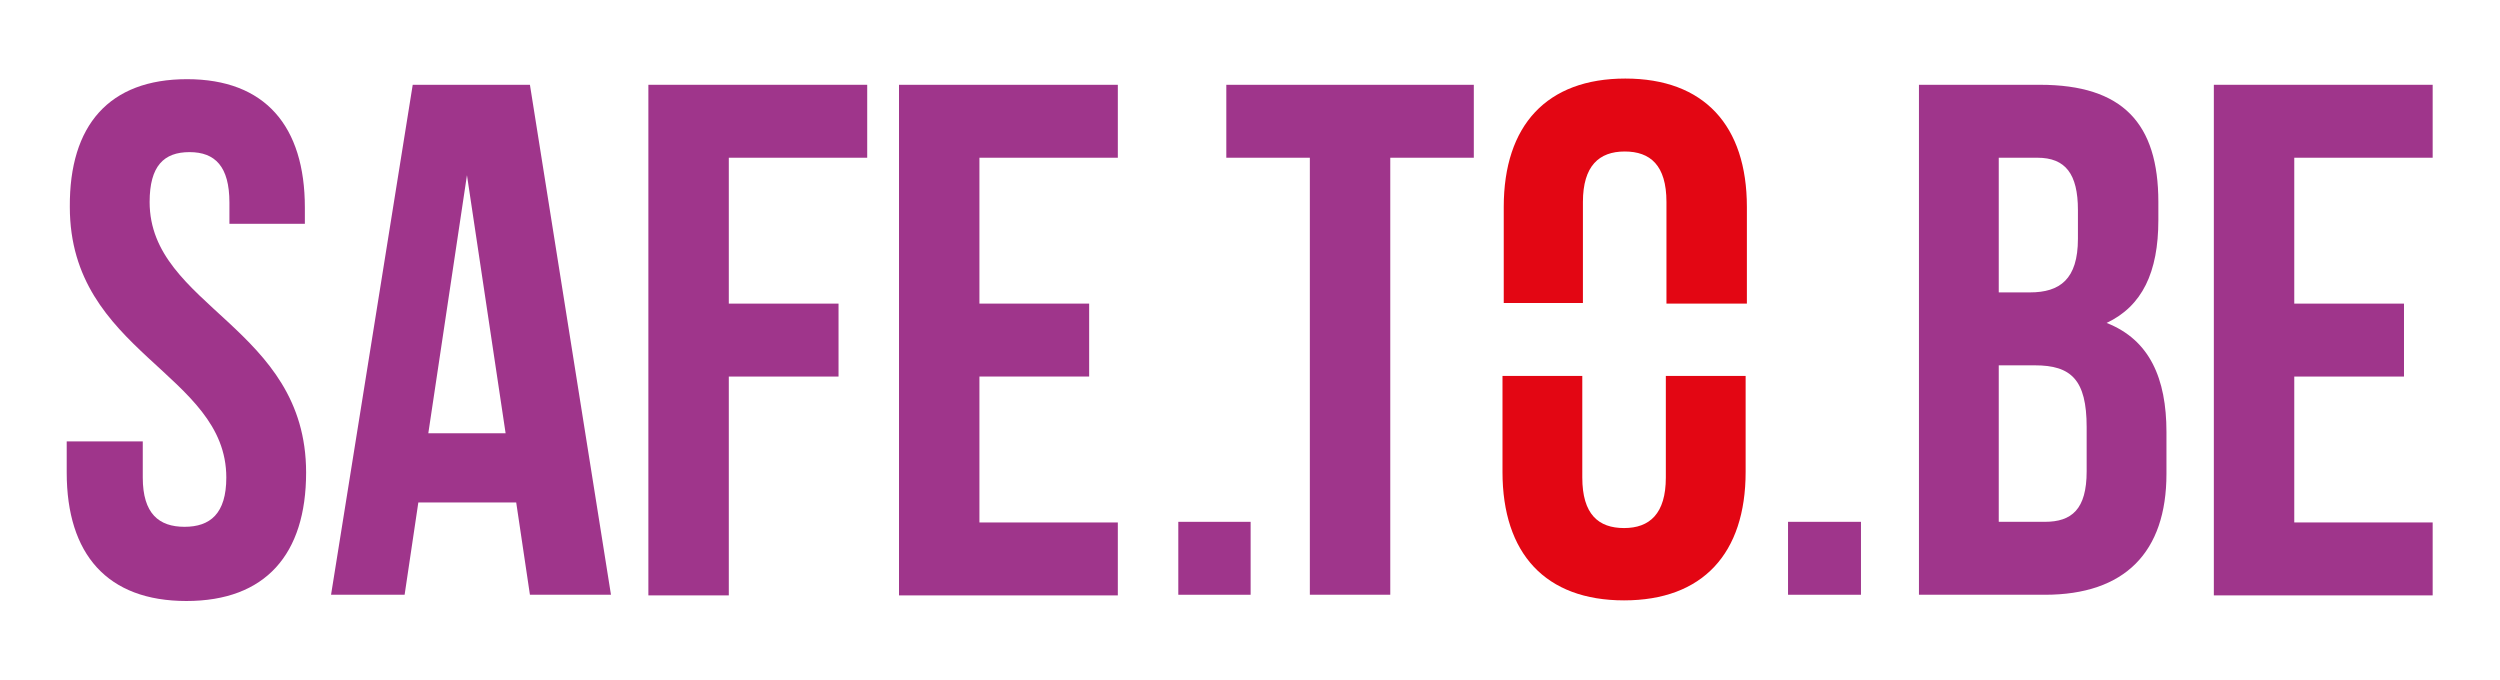 <?xml version="1.0" encoding="utf-8"?>
<!-- Generator: Adobe Illustrator 23.0.1, SVG Export Plug-In . SVG Version: 6.00 Build 0)  -->
<svg version="1.1" id="Layer_1" xmlns="http://www.w3.org/2000/svg" xmlns:xlink="http://www.w3.org/1999/xlink" x="0px" y="0px"
	 viewBox="0 0 401 109" style="enable-background:new 0 0 401 109;" xml:space="preserve">
<style type="text/css">
	.st0{fill:#9F358B;}
	.st1{fill:#E30613;}
</style>
<g id="XMLID_2_">
	<path id="XMLID_25_" class="st0" d="M298.5,83.7v11.7h-11.7V83.7H298.5z"/>
	<path id="XMLID_23_" class="st0" d="M200.6,83.7v11.7H189V83.7H200.6z"/>
	<path id="XMLID_21_" class="st0" d="M30,12.7c12.5,0,18.9,7.5,18.9,20.6v2.6H36.8v-3.4c0-5.8-2.3-8.1-6.4-8.1S24,26.6,24,32.4
		c0,16.8,25.1,20,25.1,43.4c0,13.1-6.5,20.6-19.2,20.6s-19.2-7.5-19.2-20.6v-5h12.2v5.8c0,5.8,2.6,7.9,6.7,7.9s6.7-2.1,6.7-7.9
		c0-16.8-25.1-20-25.1-43.4C11.1,20.1,17.5,12.7,30,12.7z"/>
	<path id="XMLID_18_" class="st0" d="M98,95.4h-13l-2.2-14.8H67.1l-2.2,14.8H53.1l13.1-81.8H85L98,95.4z M68.7,69.5h12.4l-6.2-41.4
		L68.7,69.5z"/>
	<path id="XMLID_16_" class="st0" d="M157.1,48.7h17.6v11.7h-17.6v23.4h22.2v11.7h-35.1V13.6h35.1v11.7h-22.2V48.7z"/>
	<path id="XMLID_14_" class="st0" d="M116.9,48.7h17.6v11.7h-17.6v35.1H104V13.6h35.1v11.7h-22.2V48.7z"/>
	<path id="XMLID_12_" class="st0" d="M196.7,13.6h39.7v11.7H223v70.1h-12.9V25.3h-13.4V13.6z"/>
	<path id="XMLID_8_" class="st0" d="M346.2,32.4v2.9c0,8.4-2.6,13.8-8.3,16.5c6.9,2.7,9.6,8.9,9.6,17.5V76
		c0,12.6-6.7,19.4-19.5,19.4h-20.2V13.6h19.4C340.5,13.6,346.2,19.8,346.2,32.4z M320.6,25.3v21.6h5c4.8,0,7.7-2.1,7.7-8.6v-4.6
		c0-5.8-2-8.4-6.5-8.4H320.6z M320.6,58.6v25.1h7.4c4.3,0,6.7-2,6.7-8.1v-7.1c0-7.6-2.5-9.9-8.3-9.9H320.6z"/>
	<path id="XMLID_6_" class="st0" d="M368,48.7h17.6v11.7H368v23.4h22.2v11.7h-35.1V13.6h35.1v11.7H368V48.7z"/>
	<g id="XMLID_3_">
		<path id="XMLID_5_" class="st1" d="M267.2,60.3v16.3c0,5.8-2.6,8.1-6.7,8.1c-4.1,0-6.7-2.2-6.7-8.1V60.3H241v15.4
			c0,13.1,6.9,20.6,19.5,20.6c12.6,0,19.5-7.5,19.5-20.6V60.3H267.2z"/>
		<path id="XMLID_4_" class="st1" d="M253.9,48.7V32.4c0-5.8,2.6-8.1,6.7-8.1c4.1,0,6.7,2.2,6.7,8.1v16.3h12.9V33.2
			c0-13.1-6.9-20.6-19.5-20.6c-12.6,0-19.5,7.5-19.5,20.6v15.4H253.9z"/>
	</g>
</g>
</svg>
